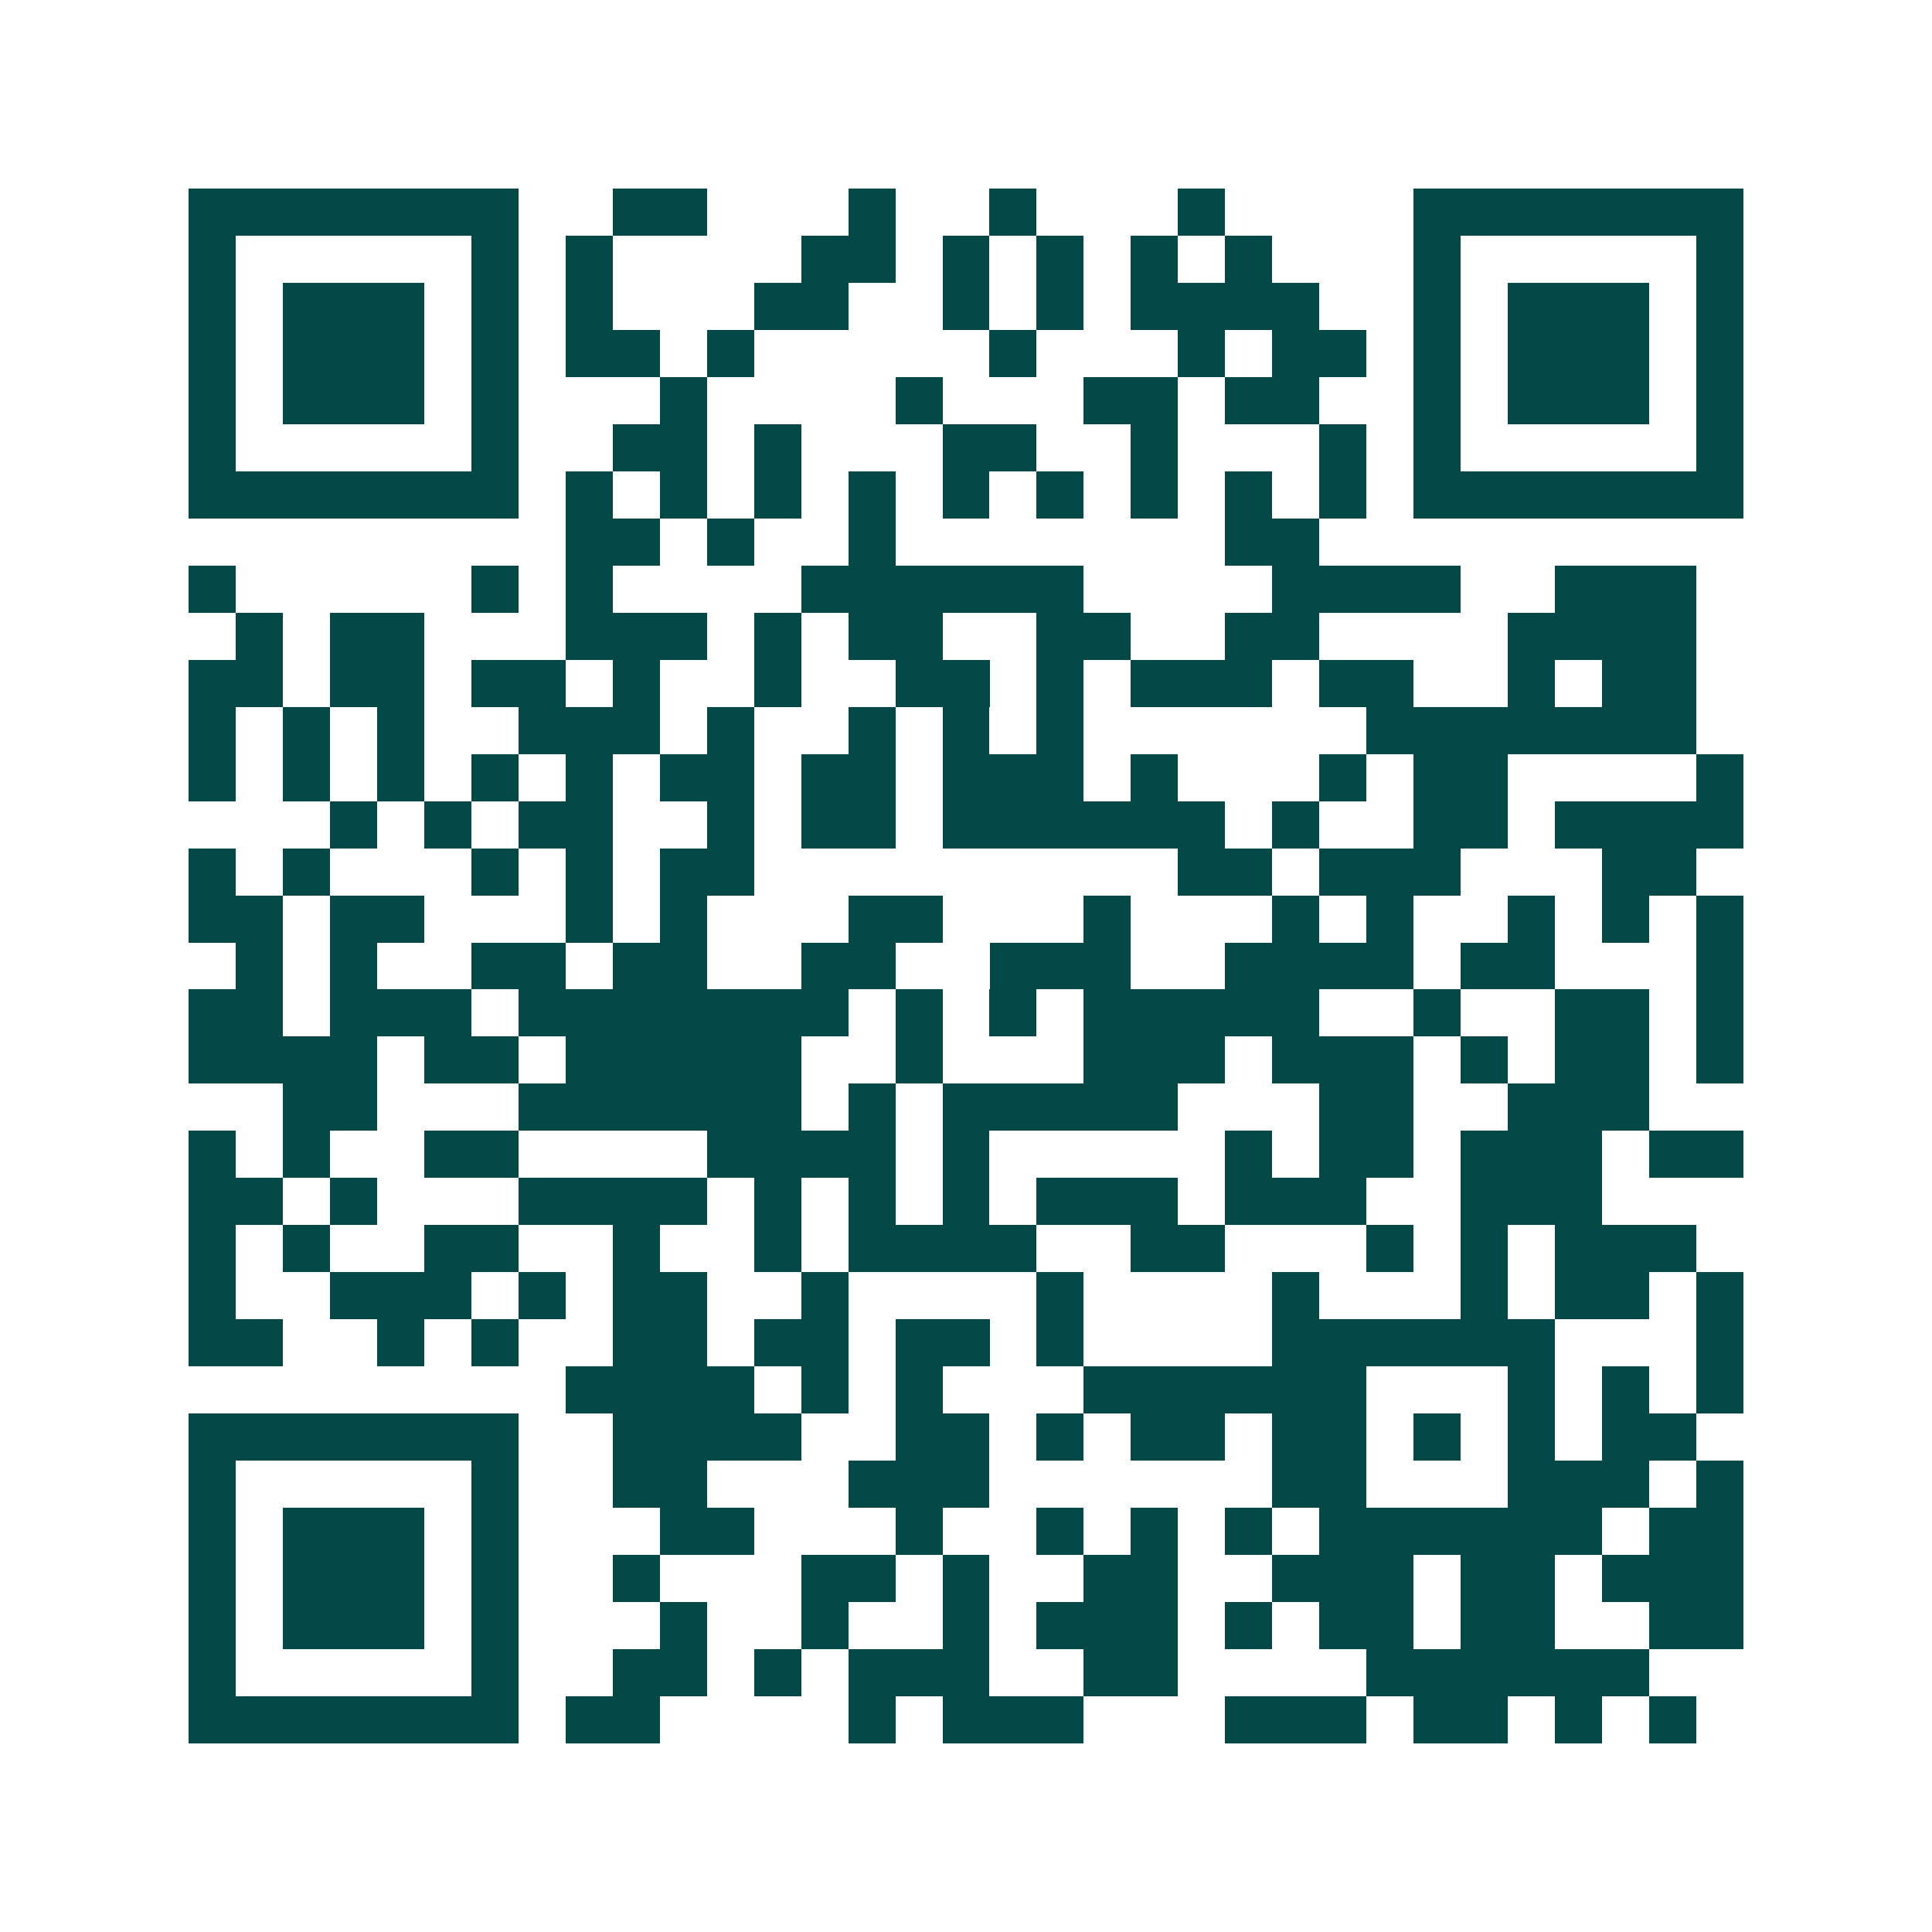 <svg xmlns="http://www.w3.org/2000/svg" width="200" height="200" viewBox="0 0 41 41" shape-rendering="crispEdges"><path fill="#ffffff" d="M0 0h41v41H0z"/><path stroke="#014847" d="M4 4.5h7m2 0h2m3 0h1m2 0h1m3 0h1m4 0h7M4 5.5h1m5 0h1m1 0h1m4 0h2m1 0h1m1 0h1m1 0h1m1 0h1m3 0h1m5 0h1M4 6.5h1m1 0h3m1 0h1m1 0h1m3 0h2m2 0h1m1 0h1m1 0h4m2 0h1m1 0h3m1 0h1M4 7.5h1m1 0h3m1 0h1m1 0h2m1 0h1m5 0h1m3 0h1m1 0h2m1 0h1m1 0h3m1 0h1M4 8.5h1m1 0h3m1 0h1m3 0h1m4 0h1m3 0h2m1 0h2m2 0h1m1 0h3m1 0h1M4 9.5h1m5 0h1m2 0h2m1 0h1m3 0h2m2 0h1m3 0h1m1 0h1m5 0h1M4 10.5h7m1 0h1m1 0h1m1 0h1m1 0h1m1 0h1m1 0h1m1 0h1m1 0h1m1 0h1m1 0h7M12 11.5h2m1 0h1m2 0h1m7 0h2M4 12.5h1m5 0h1m1 0h1m4 0h6m4 0h4m2 0h3M5 13.5h1m1 0h2m3 0h3m1 0h1m1 0h2m2 0h2m2 0h2m4 0h4M4 14.5h2m1 0h2m1 0h2m1 0h1m2 0h1m2 0h2m1 0h1m1 0h3m1 0h2m2 0h1m1 0h2M4 15.5h1m1 0h1m1 0h1m2 0h3m1 0h1m2 0h1m1 0h1m1 0h1m6 0h7M4 16.5h1m1 0h1m1 0h1m1 0h1m1 0h1m1 0h2m1 0h2m1 0h3m1 0h1m3 0h1m1 0h2m4 0h1M7 17.5h1m1 0h1m1 0h2m2 0h1m1 0h2m1 0h6m1 0h1m2 0h2m1 0h4M4 18.5h1m1 0h1m3 0h1m1 0h1m1 0h2m9 0h2m1 0h3m3 0h2M4 19.5h2m1 0h2m3 0h1m1 0h1m3 0h2m3 0h1m3 0h1m1 0h1m2 0h1m1 0h1m1 0h1M5 20.5h1m1 0h1m2 0h2m1 0h2m2 0h2m2 0h3m2 0h4m1 0h2m3 0h1M4 21.5h2m1 0h3m1 0h7m1 0h1m1 0h1m1 0h5m2 0h1m2 0h2m1 0h1M4 22.5h4m1 0h2m1 0h5m2 0h1m3 0h3m1 0h3m1 0h1m1 0h2m1 0h1M6 23.5h2m3 0h6m1 0h1m1 0h5m3 0h2m2 0h3M4 24.5h1m1 0h1m2 0h2m4 0h4m1 0h1m5 0h1m1 0h2m1 0h3m1 0h2M4 25.5h2m1 0h1m3 0h4m1 0h1m1 0h1m1 0h1m1 0h3m1 0h3m2 0h3M4 26.5h1m1 0h1m2 0h2m2 0h1m2 0h1m1 0h4m2 0h2m3 0h1m1 0h1m1 0h3M4 27.5h1m2 0h3m1 0h1m1 0h2m2 0h1m4 0h1m4 0h1m3 0h1m1 0h2m1 0h1M4 28.5h2m2 0h1m1 0h1m2 0h2m1 0h2m1 0h2m1 0h1m4 0h6m3 0h1M12 29.5h4m1 0h1m1 0h1m3 0h6m3 0h1m1 0h1m1 0h1M4 30.5h7m2 0h4m2 0h2m1 0h1m1 0h2m1 0h2m1 0h1m1 0h1m1 0h2M4 31.5h1m5 0h1m2 0h2m3 0h3m6 0h2m3 0h3m1 0h1M4 32.5h1m1 0h3m1 0h1m3 0h2m3 0h1m2 0h1m1 0h1m1 0h1m1 0h6m1 0h2M4 33.5h1m1 0h3m1 0h1m2 0h1m3 0h2m1 0h1m2 0h2m2 0h3m1 0h2m1 0h3M4 34.5h1m1 0h3m1 0h1m3 0h1m2 0h1m2 0h1m1 0h3m1 0h1m1 0h2m1 0h2m2 0h2M4 35.5h1m5 0h1m2 0h2m1 0h1m1 0h3m2 0h2m4 0h6M4 36.5h7m1 0h2m4 0h1m1 0h3m3 0h3m1 0h2m1 0h1m1 0h1"/></svg>
